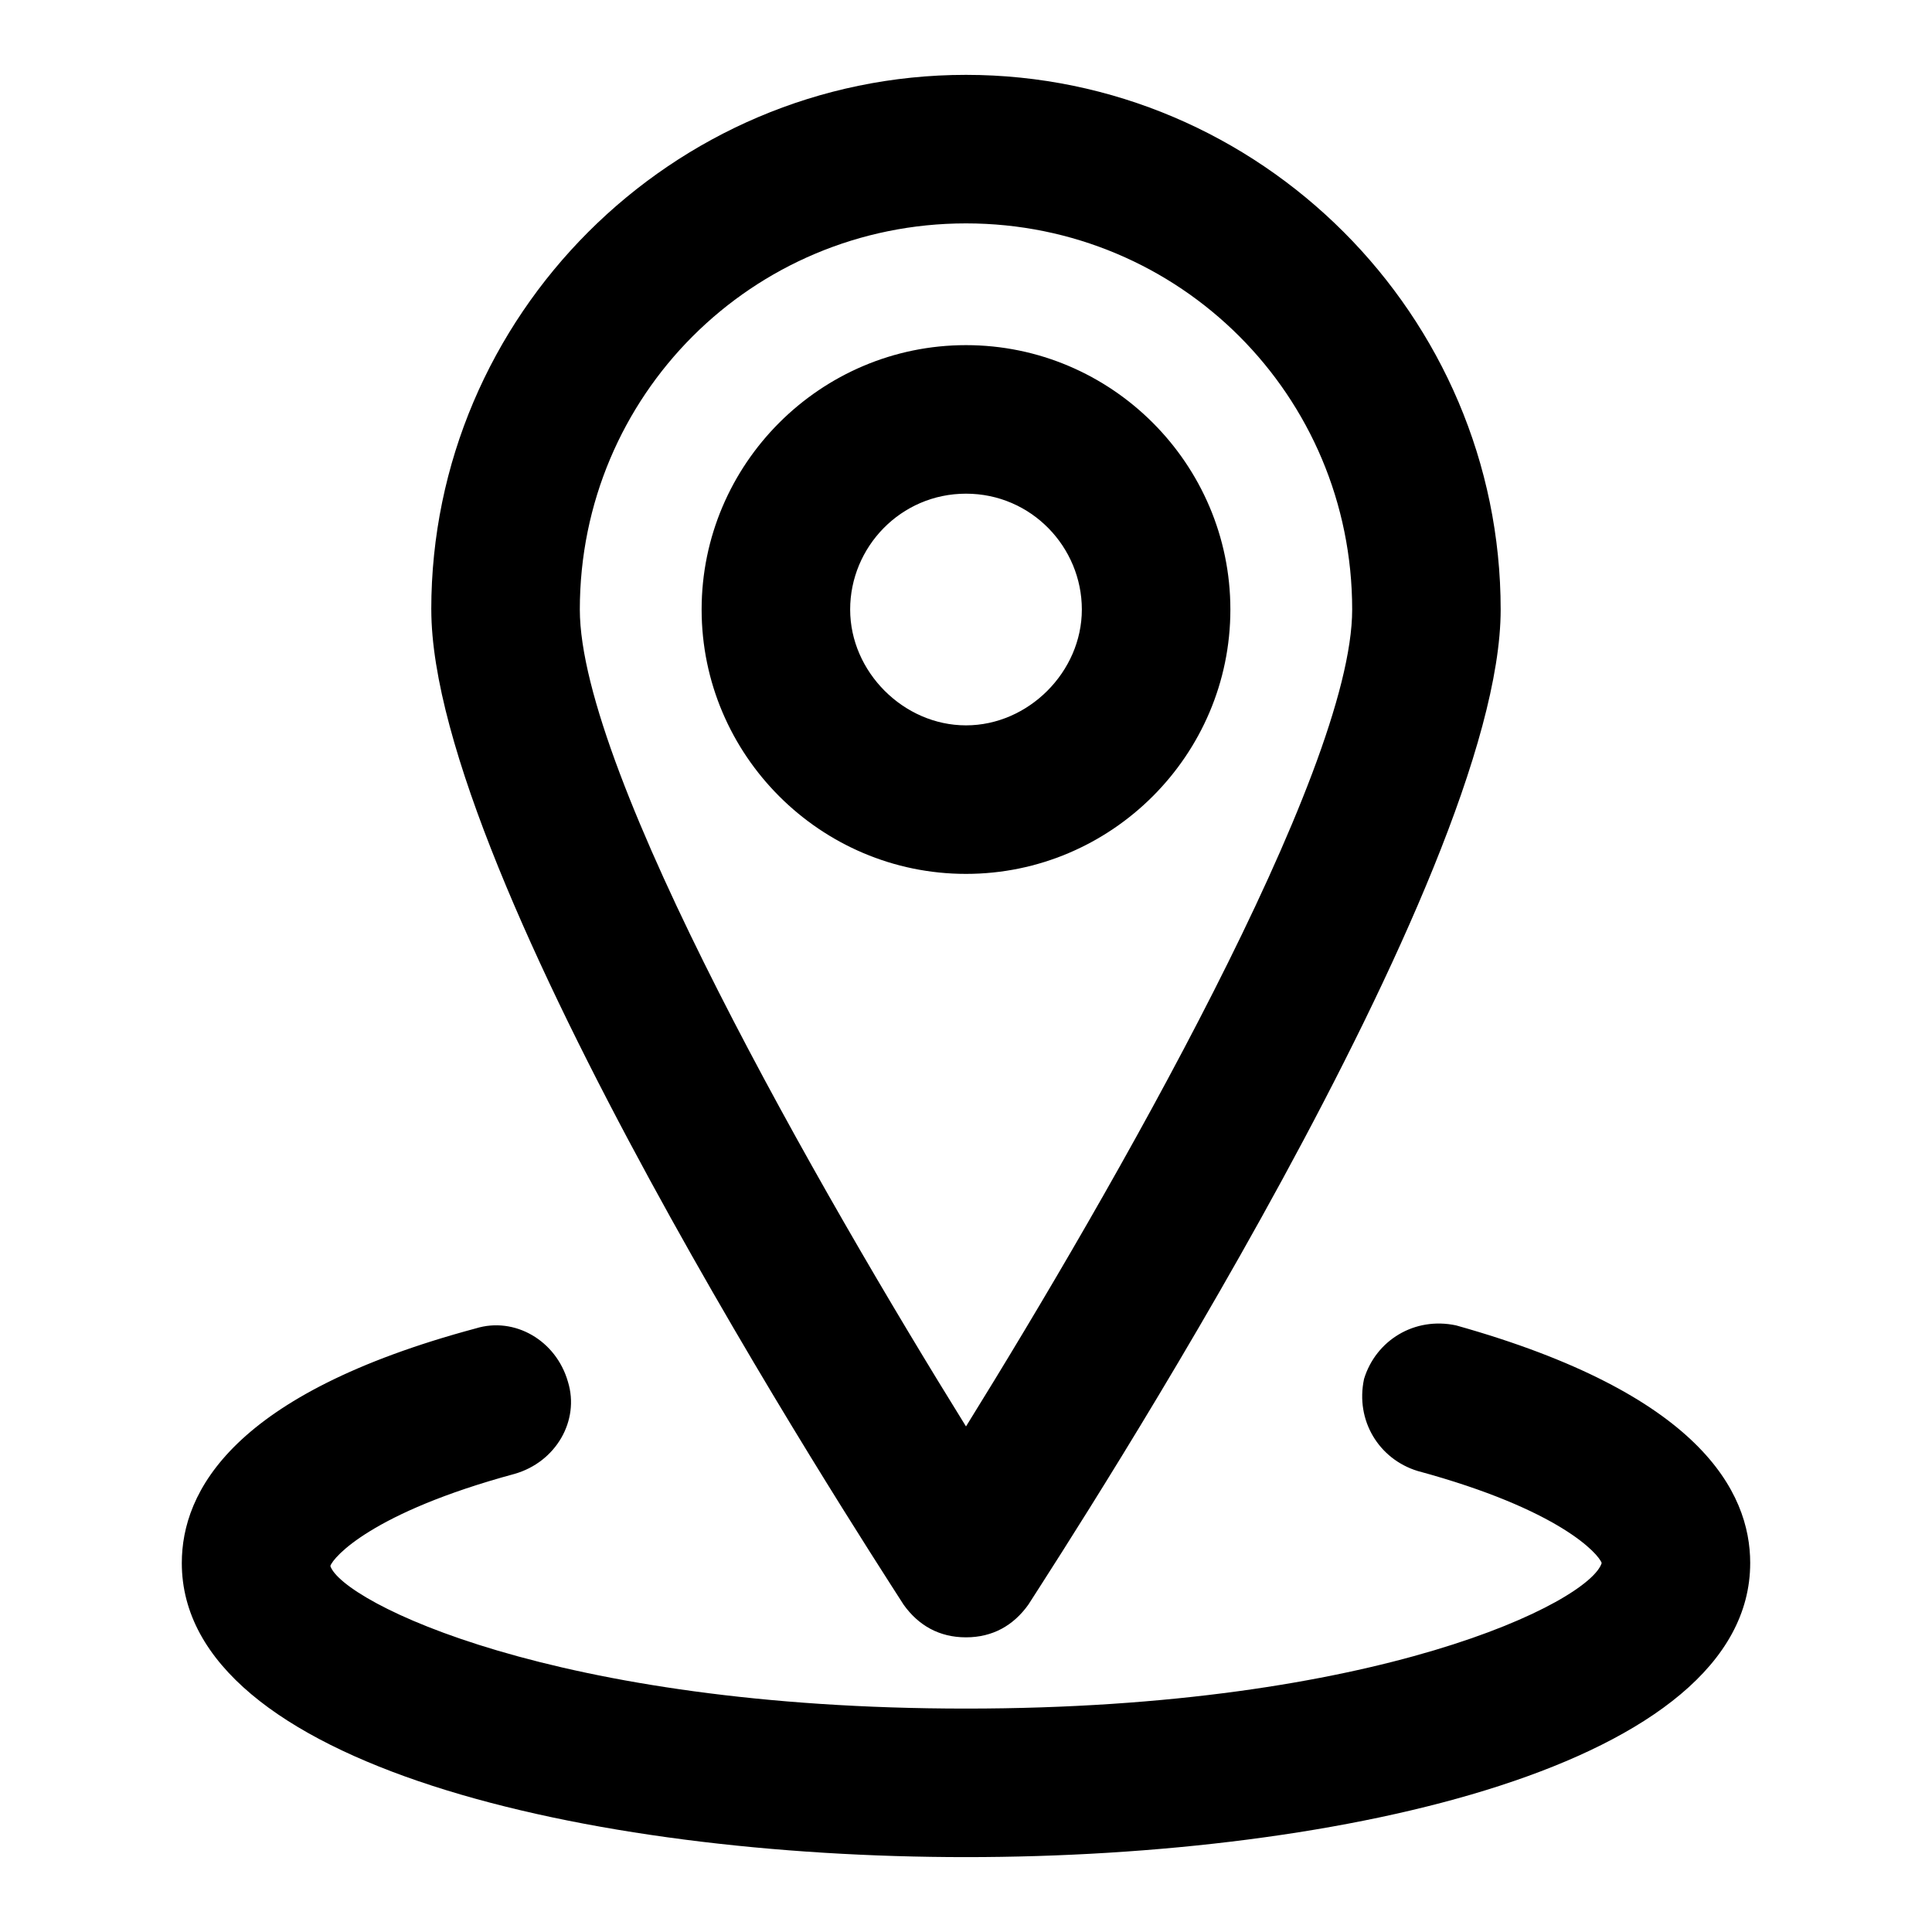 <?xml version="1.0" encoding="UTF-8"?>
<!-- Uploaded to: ICON Repo, www.svgrepo.com, Generator: ICON Repo Mixer Tools -->
<svg fill="#000000" width="800px" height="800px" version="1.1" viewBox="144 144 512 512" xmlns="http://www.w3.org/2000/svg">
 <path d="m258.3 305.54c0 70.848 112.57 244.03 125.16 263.71 3.938 5.512 9.445 8.66 16.531 8.66 7.086 0 12.594-3.148 16.531-8.66 12.598-19.68 125.17-192.86 125.17-263.71 0-77.934-63.762-141.7-141.7-141.7-77.934-0.004-141.7 63.762-141.7 141.7zm141.7-102.34c56.68 0 102.34 45.656 102.34 102.34 0 43.297-63.762 154.29-102.34 216.48-38.574-62.188-102.34-173.18-102.34-216.48 0-56.68 45.656-102.34 102.34-102.34zm0 172.39c38.574 0 70.062-31.488 70.062-70.062s-31.488-70.062-70.062-70.062-70.062 31.488-70.062 70.062 31.488 70.062 70.062 70.062zm0-100.76c17.32 0 30.699 14.168 30.699 30.699s-14.168 30.699-30.699 30.699-30.699-14.168-30.699-30.699c-0.004-16.527 13.379-30.699 30.699-30.699zm207.82 283.39c0 53.531-107.85 77.934-207.82 77.934-99.977 0-207.82-24.402-207.82-77.934 0-18.895 13.383-44.871 77.934-62.188 10.234-3.148 21.254 3.148 24.402 14.168 3.148 10.234-3.148 21.254-14.168 24.402-37.785 10.234-48.02 22.043-48.805 24.402 3.148 9.449 59.039 37.789 168.46 37.789s165.31-28.34 168.46-38.574c-0.789-2.363-11.02-14.168-48.805-24.402-10.234-3.148-16.531-13.383-14.168-24.402 3.148-10.234 13.383-16.531 24.402-14.168 64.547 18.102 77.93 44.078 77.93 62.973z"/>
</svg>